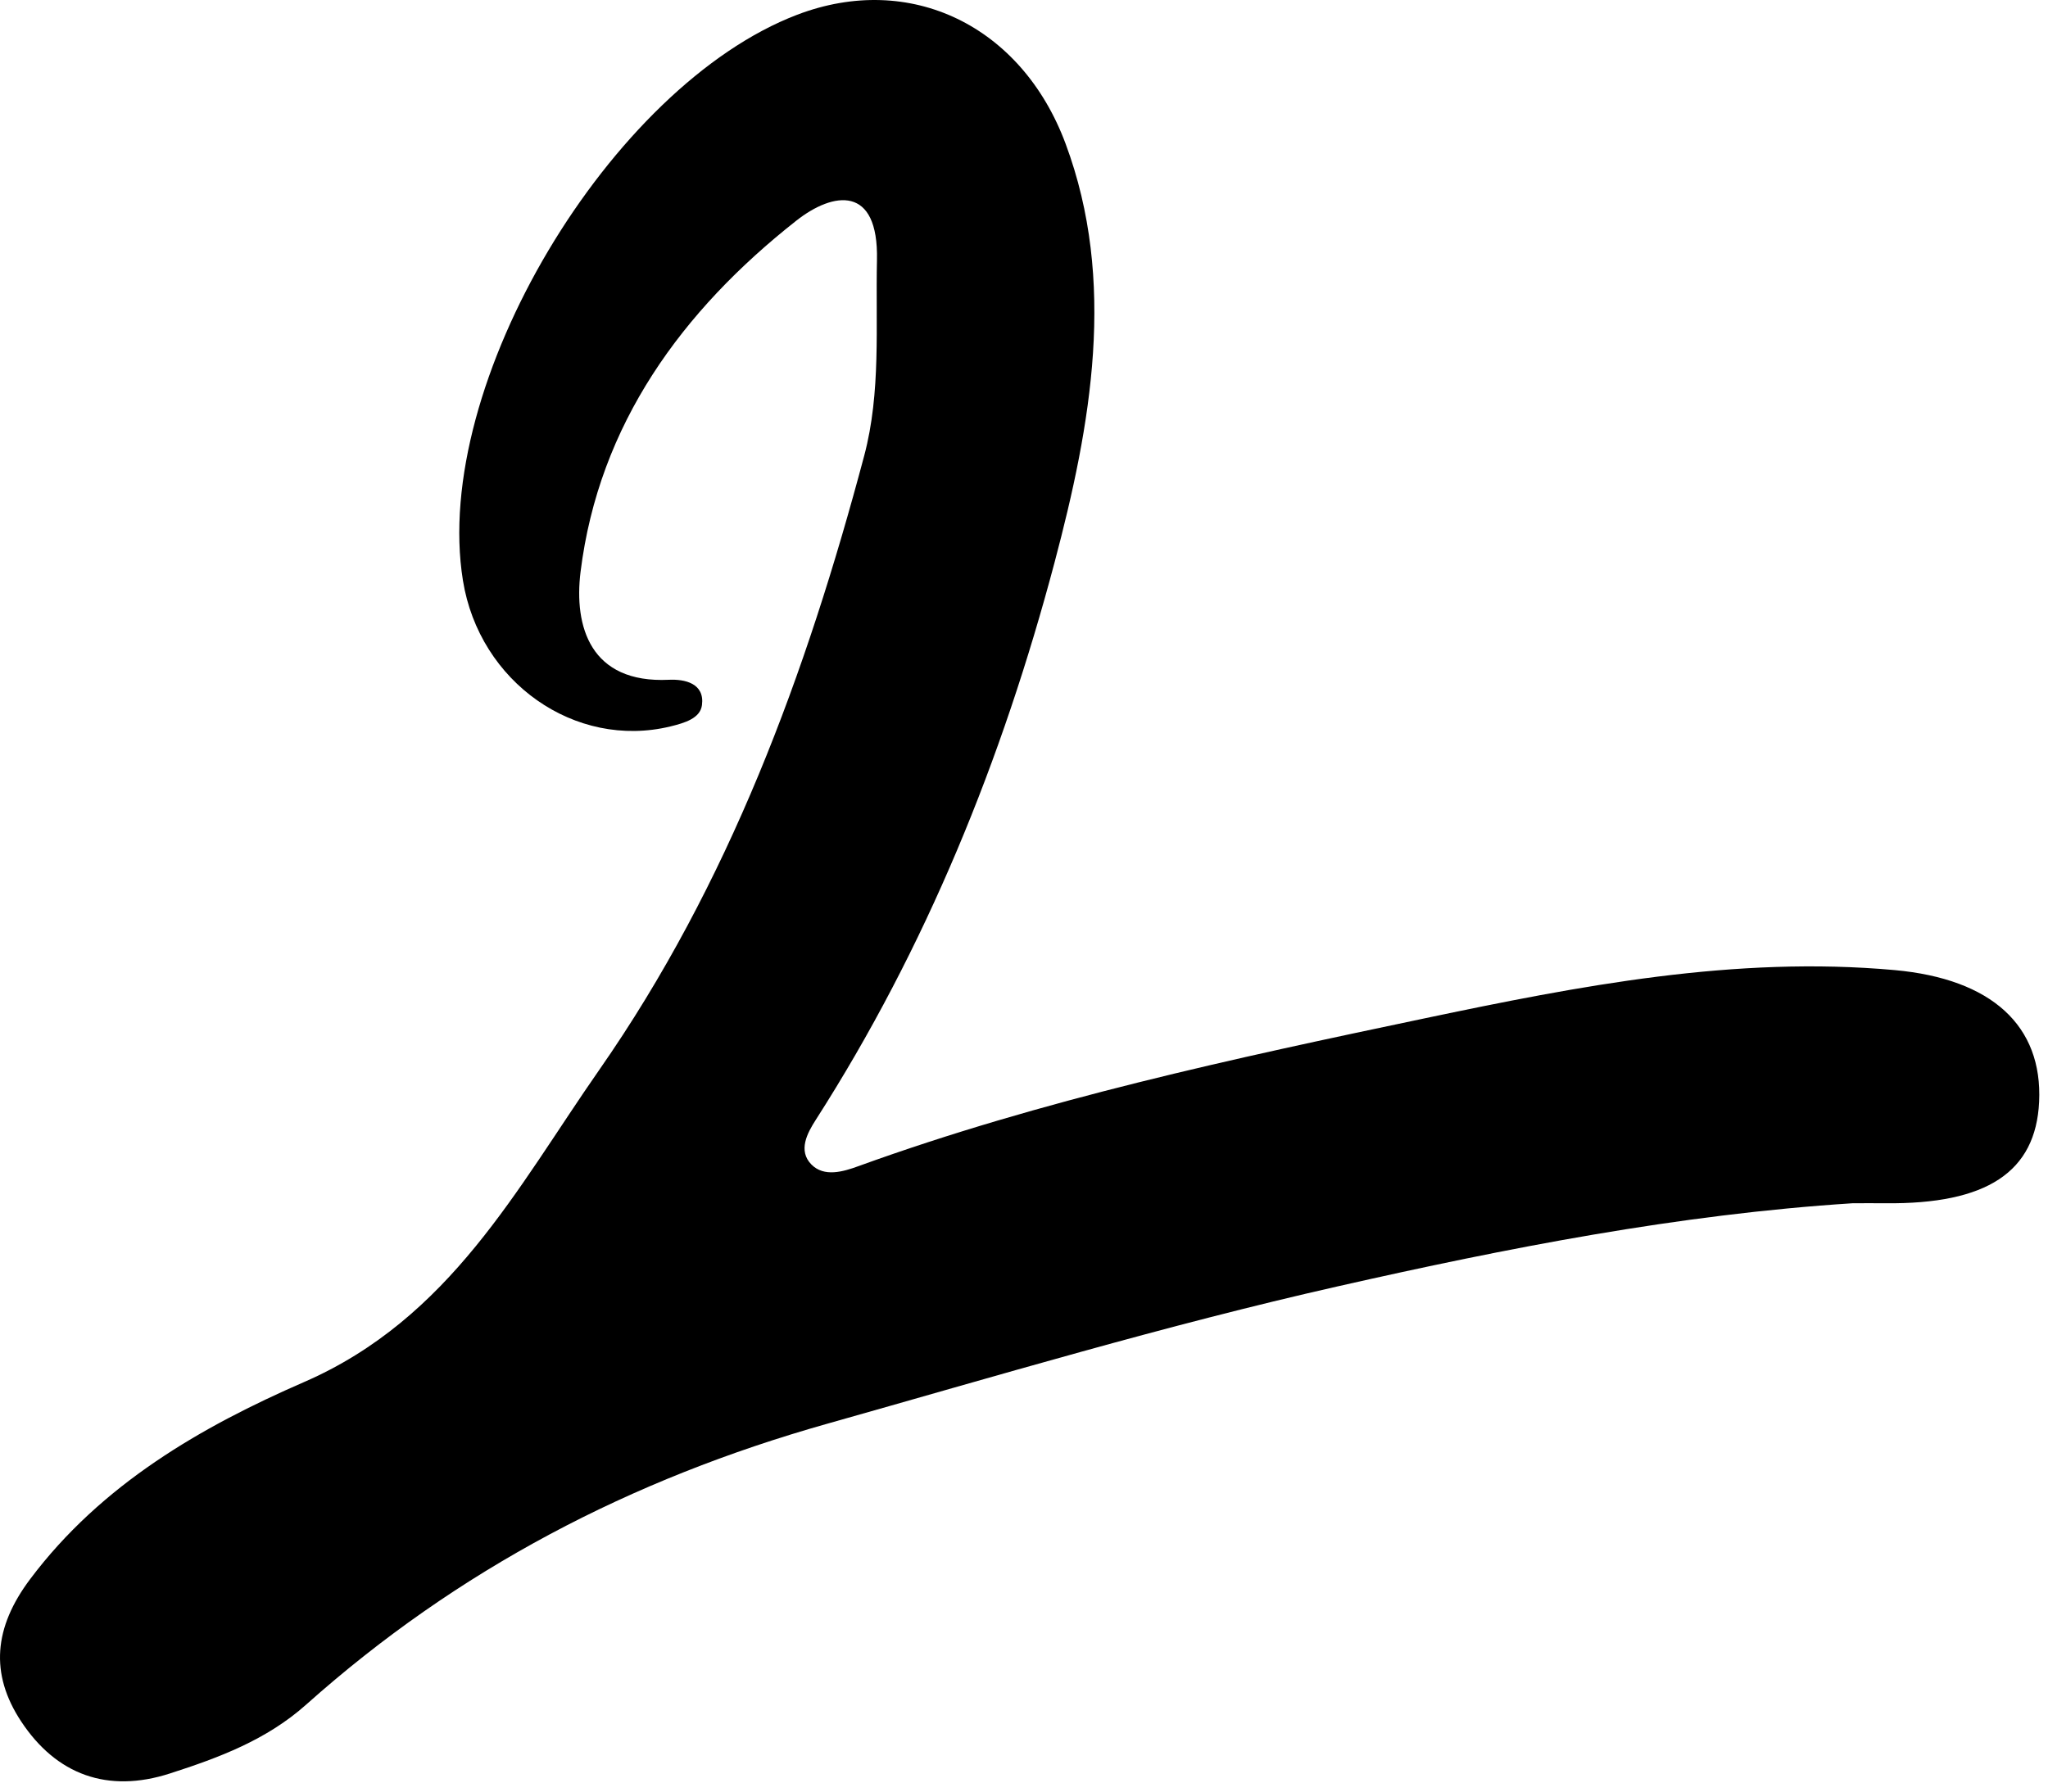 <?xml version="1.0" encoding="UTF-8"?>
<svg xmlns="http://www.w3.org/2000/svg" width="152" height="133" viewBox="0 0 152 133" fill="none">
  <path d="M137.493 89.324C124.556 90.157 111.885 92.642 99.279 95.495C86.516 98.38 73.993 102.136 61.405 105.689C46.798 109.812 33.953 116.522 22.726 126.541C19.774 129.173 16.243 130.485 12.616 131.653C7.986 133.149 4.18 131.75 1.564 127.783C-0.767 124.244 -0.45 120.806 2.235 117.231C7.522 110.185 14.947 105.914 22.56 102.601C33.424 97.87 38.362 88.196 44.472 79.429C54.108 65.605 59.841 49.99 64.14 33.832C65.395 29.115 64.981 24.172 65.087 19.308C65.211 13.711 61.85 14.218 59.101 16.381C50.646 23.044 44.449 31.485 43.088 42.452C42.587 46.506 43.81 50.744 49.64 50.464C50.826 50.408 52.306 50.726 52.099 52.341C51.975 53.322 50.826 53.667 49.75 53.929C42.702 55.636 35.576 50.662 34.358 43.091C32.008 28.512 45.341 6.367 59.17 1.093C67.57 -2.11 75.832 1.921 79.087 10.669C82.889 20.881 80.981 31.522 78.268 41.752C74.388 56.377 68.751 70.322 60.545 83.134C59.915 84.114 59.212 85.416 60.218 86.443C61.166 87.409 62.591 86.977 63.694 86.576C77.367 81.62 91.555 78.578 105.724 75.6C117.191 73.189 128.758 70.943 140.615 72.015C147.833 72.669 151.607 76.157 151.341 81.799C151.092 87.009 147.456 89.406 139.921 89.324C139.107 89.314 138.298 89.324 137.484 89.324H137.493Z" fill="black"></path>
</svg>
